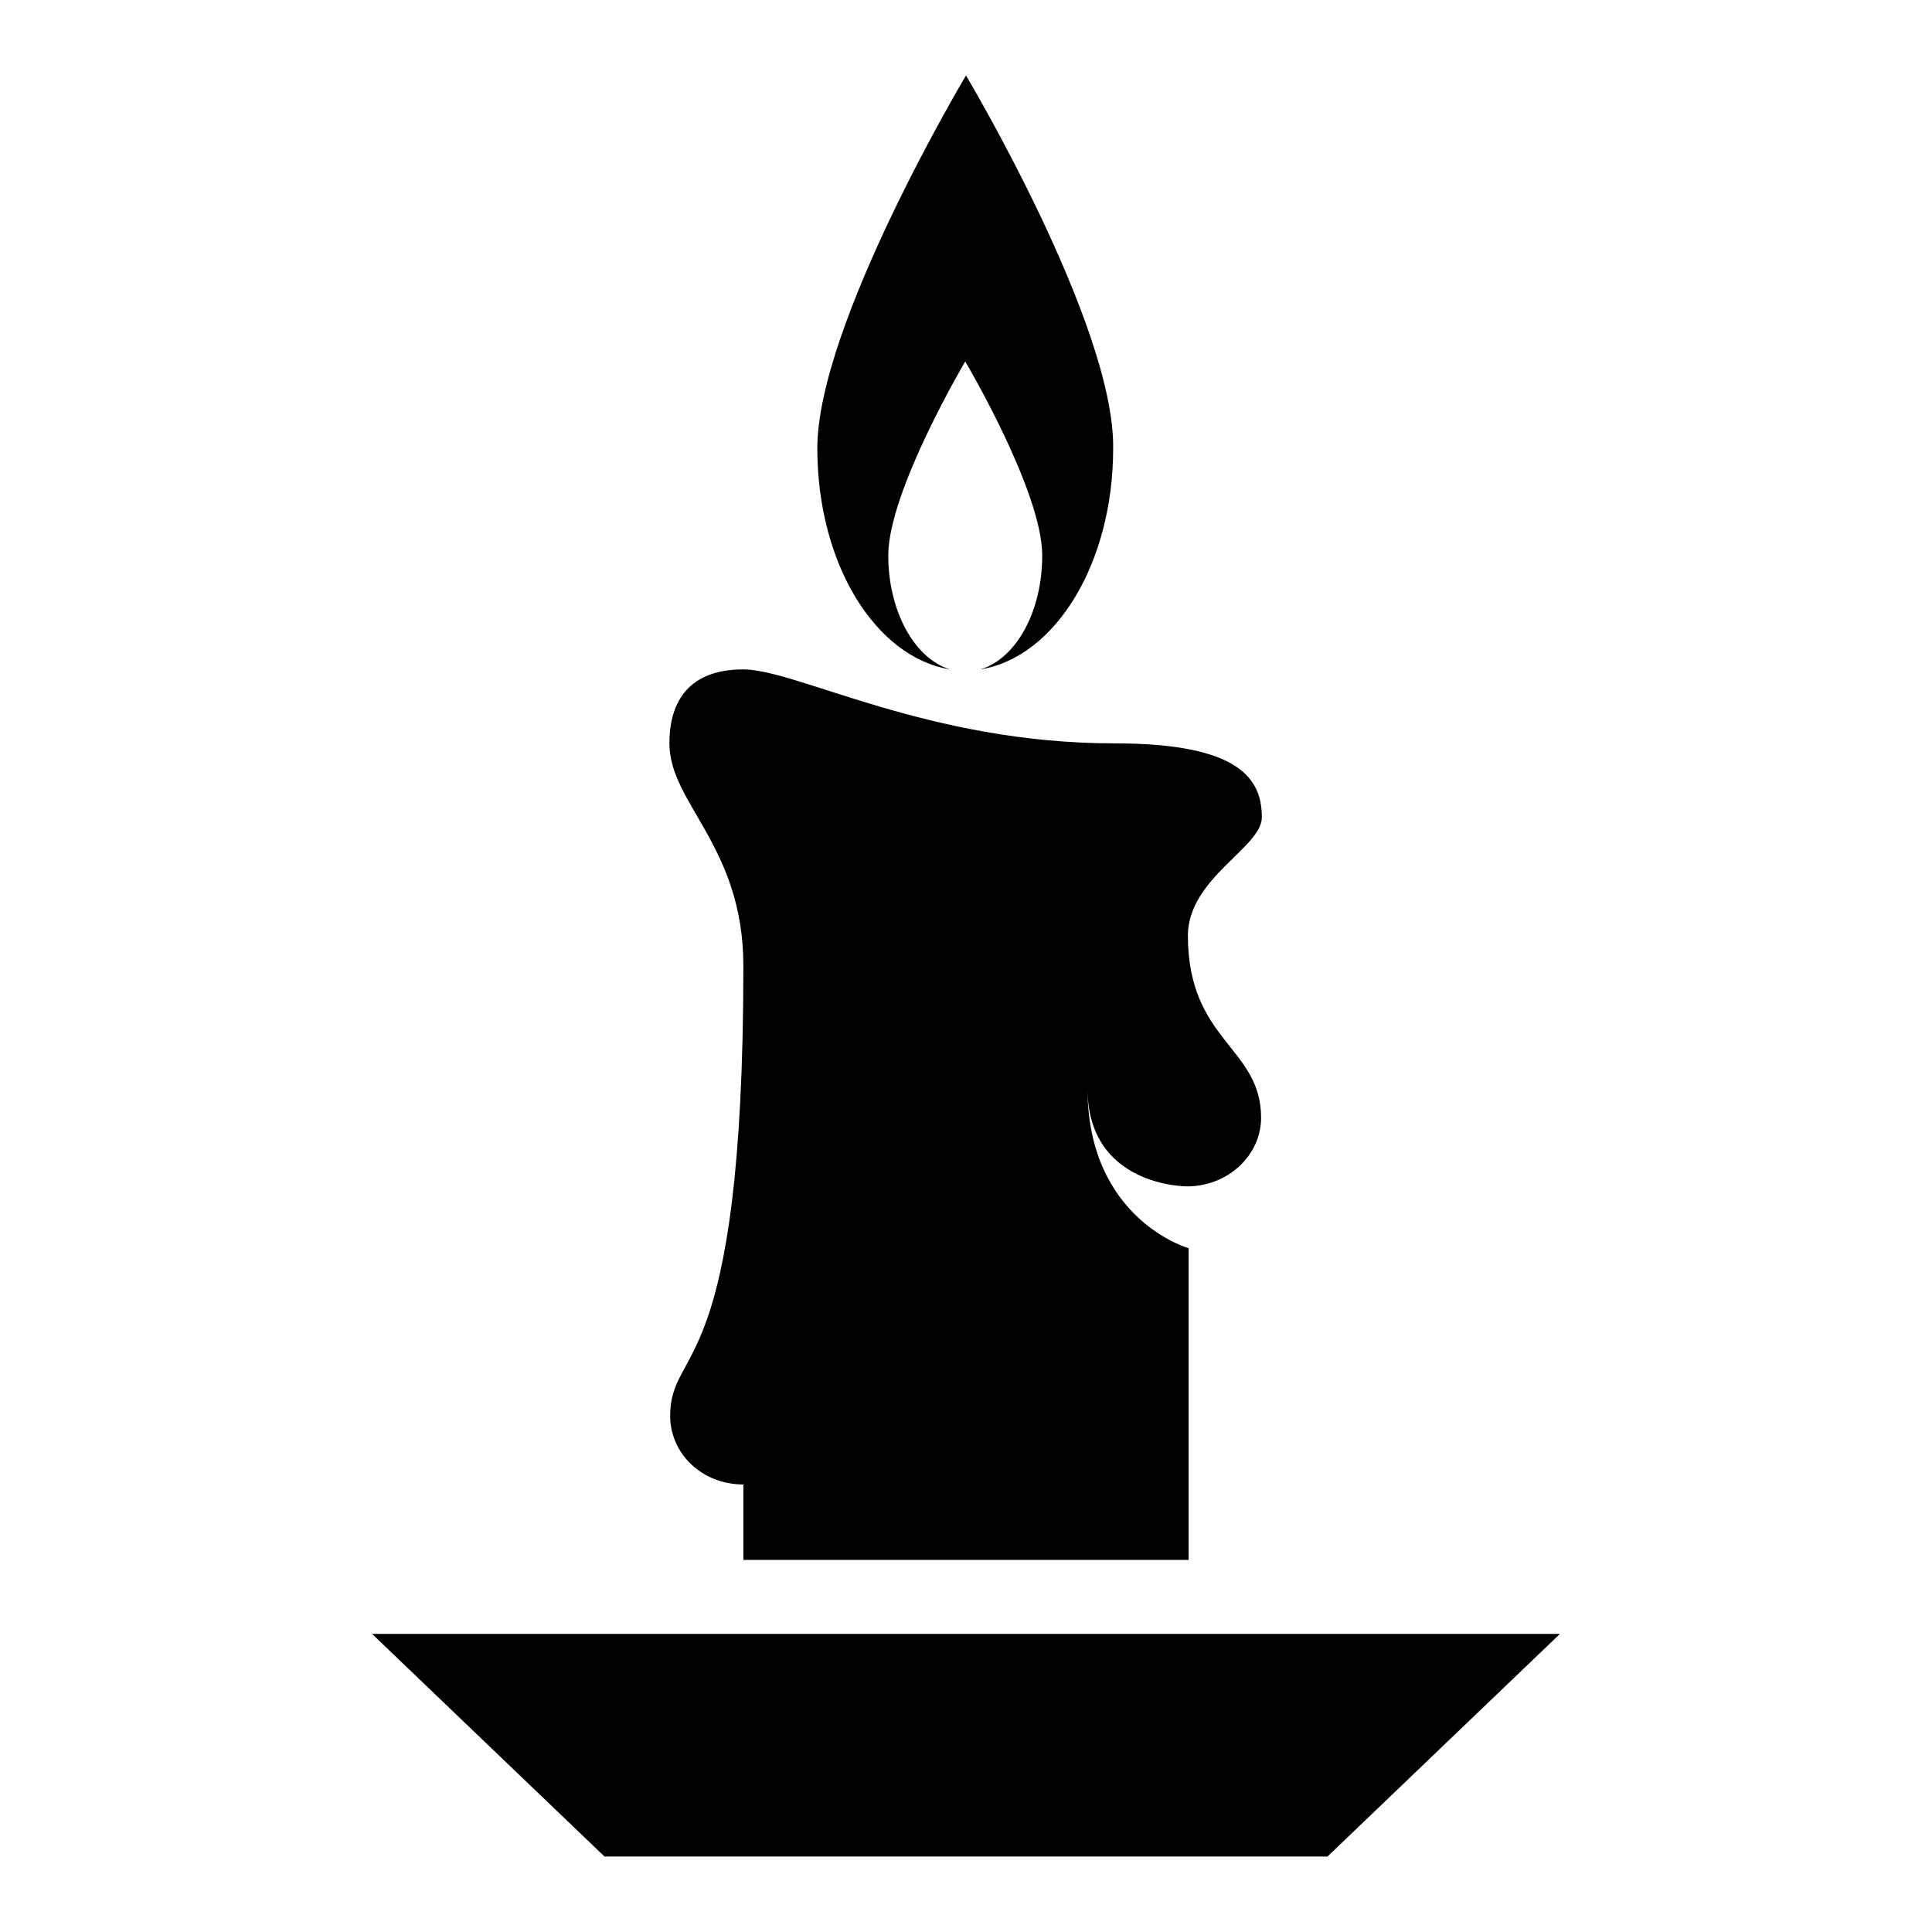 <?xml version="1.0" encoding="utf-8"?>
<!-- Svg Vector Icons : http://www.onlinewebfonts.com/icon -->
<!DOCTYPE svg PUBLIC "-//W3C//DTD SVG 1.1//EN" "http://www.w3.org/Graphics/SVG/1.1/DTD/svg11.dtd">
<svg version="1.1" xmlns="http://www.w3.org/2000/svg" xmlns:xlink="http://www.w3.org/1999/xlink" x="0px" y="0px" viewBox="0 0 256 256" enable-background="new 0 0 256 256" xml:space="preserve">
<g><g><path fill="#000000" d="M80.1 246L175.9 246 206.7 216.5 49.3 216.5 z"/><path fill="#000000" d="M167.2,108.3c0-5-2.8-9.8-19.5-9.8c-24.8,0-42.1-9.8-49.2-9.8s-9.8,4.1-9.8,9.8c0,8,9.8,13.6,9.8,29.5c0,55.1-9.7,50.1-9.7,59.6c0,5,4.2,9.1,9.7,9.1v10h59v-41.3c0,0-13.4-3.8-13.4-21.2c0,13.1,13.2,13,13.2,13c5.4,0,9.8-4.1,9.8-9.1c0-9.4-9.7-10.1-9.7-24.2C157.5,116.3,167.2,112.3,167.2,108.3z"/><path fill="#000000" d="M128,10c0,0-19.7,33-19.7,49.4c0,15.3,7.7,27.7,17.6,29.3c-4.7-1.4-8.2-7.7-8.2-15.1c0-8.5,10.2-25.7,10.2-25.7s10.2,17.2,10.2,25.7c0,7.5-3.5,13.7-8.2,15.1c9.9-1.6,17.6-14,17.6-29.3C147.7,43,128,10,128,10z"/></g></g>
</svg>